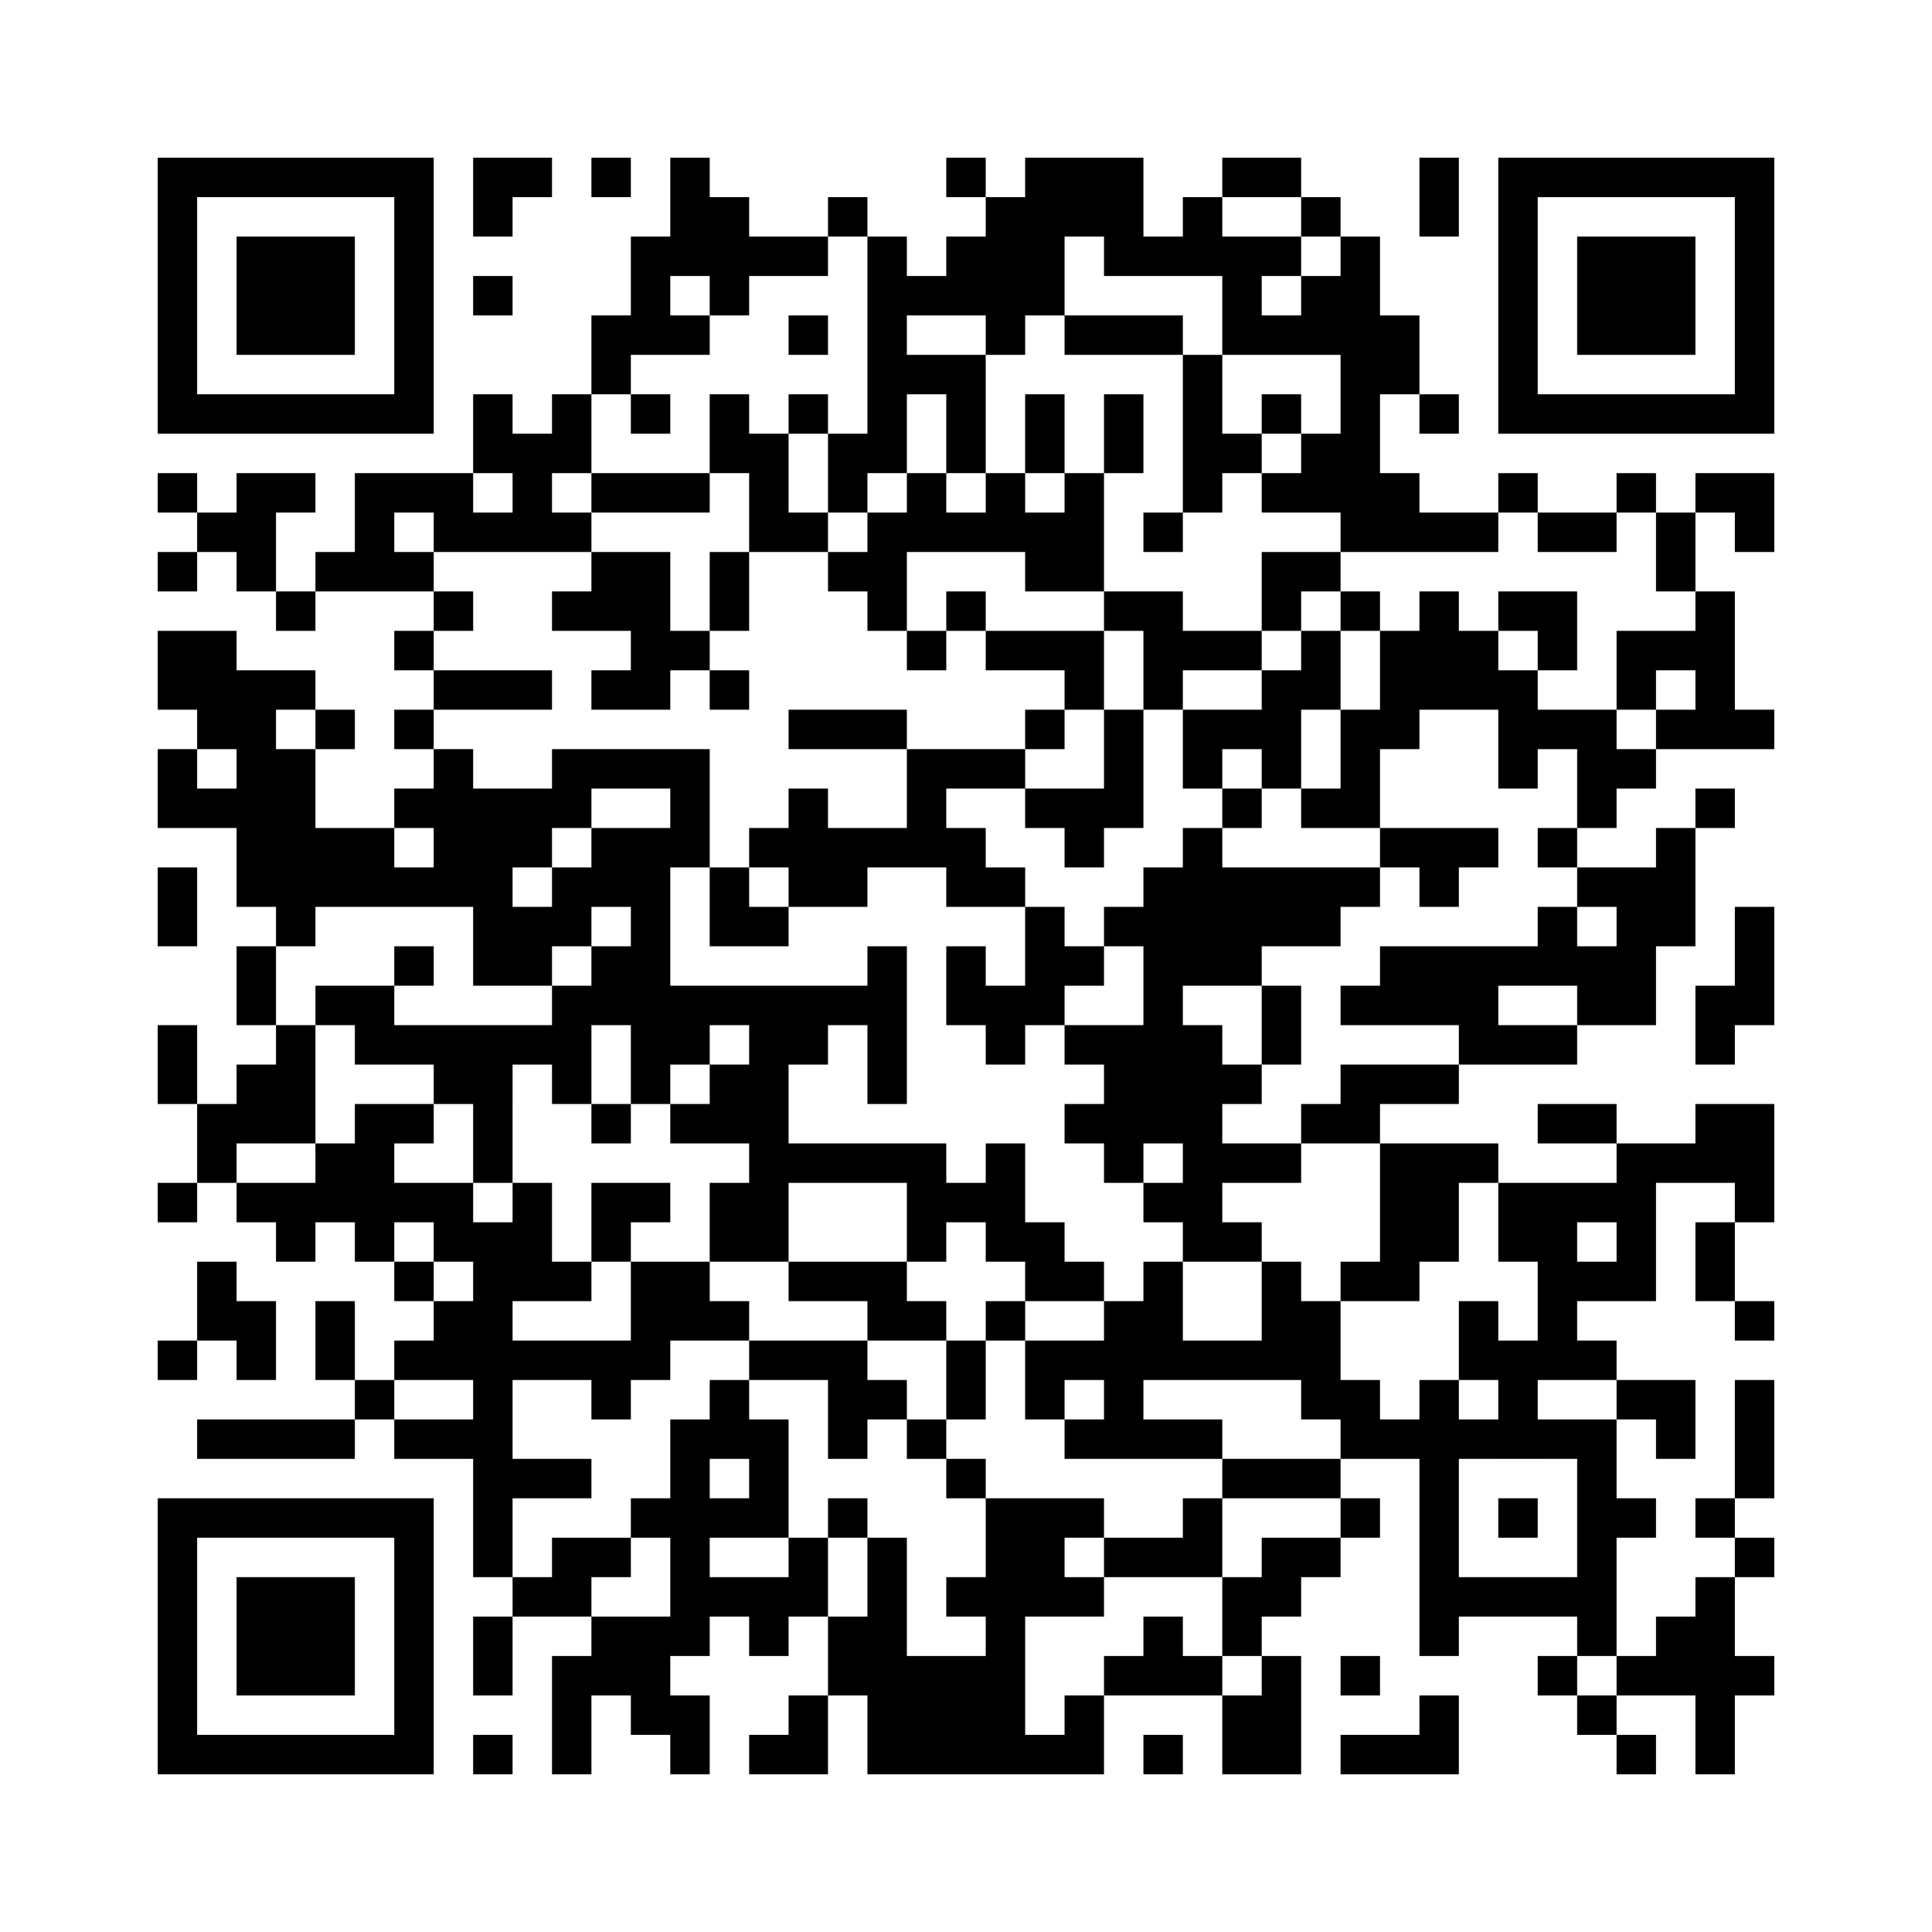 ﻿<?xml version="1.0" encoding="UTF-8"?>
<!DOCTYPE svg PUBLIC "-//W3C//DTD SVG 1.1//EN" "http://www.w3.org/Graphics/SVG/1.1/DTD/svg11.dtd">
<svg xmlns="http://www.w3.org/2000/svg" version="1.1" viewBox="0 0 49 49" stroke="none">
	<rect width="100%" height="100%" fill="#ffffff"/>
	<path d="M4,4h7v1h-7z M12,4h2v1h-2z M15,4h1v1h-1z M17,4h1v3h-1z M24,4h1v1h-1z M26,4h3v2h-3z M31,4h2v1h-2z M36,4h1v2h-1z M38,4h7v1h-7z M4,5h1v6h-1z M10,5h1v6h-1z M12,5h1v1h-1z M18,5h1v3h-1z M21,5h1v1h-1z M25,5h1v4h-1z M30,5h1v2h-1z M33,5h1v1h-1z M38,5h1v6h-1z M44,5h1v6h-1z M6,6h3v3h-3z M16,6h1v3h-1z M19,6h2v1h-2z M22,6h1v6h-1z M24,6h1v2h-1z M26,6h1v2h-1z M28,6h2v1h-2z M31,6h1v3h-1z M32,6h1v1h-1z M34,6h1v8h-1z M40,6h3v3h-3z M12,7h1v1h-1z M23,7h1v1h-1z M33,7h1v2h-1z M15,8h1v2h-1z M17,8h1v1h-1z M20,8h1v1h-1z M27,8h3v1h-3z M32,8h1v1h-1z M35,8h1v2h-1z M23,9h2v1h-2z M30,9h1v4h-1z M5,10h5v1h-5z M12,10h1v2h-1z M14,10h1v2h-1z M16,10h1v1h-1z M18,10h1v2h-1z M20,10h1v1h-1z M24,10h1v2h-1z M26,10h1v2h-1z M28,10h1v2h-1z M32,10h1v1h-1z M36,10h1v1h-1z M39,10h5v1h-5z M13,11h1v3h-1z M19,11h1v3h-1z M21,11h1v2h-1z M31,11h1v1h-1z M33,11h1v2h-1z M4,12h1v1h-1z M6,12h1v3h-1z M7,12h1v1h-1z M9,12h3v1h-3z M15,12h3v1h-3z M23,12h1v2h-1z M25,12h1v2h-1z M27,12h1v3h-1z M32,12h1v1h-1z M35,12h1v2h-1z M38,12h1v1h-1z M41,12h1v1h-1z M43,12h2v1h-2z M5,13h1v1h-1z M9,13h1v2h-1z M11,13h2v1h-2z M14,13h1v1h-1z M20,13h1v1h-1z M22,13h1v3h-1z M24,13h1v1h-1z M26,13h1v2h-1z M29,13h1v1h-1z M36,13h2v1h-2z M39,13h2v1h-2z M42,13h1v2h-1z M44,13h1v1h-1z M4,14h1v1h-1z M8,14h1v1h-1z M10,14h1v1h-1z M15,14h2v2h-2z M18,14h1v2h-1z M21,14h1v1h-1z M32,14h2v1h-2z M7,15h1v1h-1z M11,15h1v1h-1z M14,15h1v1h-1z M24,15h1v1h-1z M28,15h2v1h-2z M32,15h1v1h-1z M34,15h1v1h-1z M36,15h1v3h-1z M38,15h2v1h-2z M43,15h1v4h-1z M4,16h2v2h-2z M10,16h1v1h-1z M16,16h2v1h-2z M23,16h1v1h-1z M25,16h3v1h-3z M29,16h3v1h-3z M33,16h1v2h-1z M35,16h1v3h-1z M37,16h1v2h-1z M39,16h1v1h-1z M41,16h2v1h-2z M6,17h1v6h-1z M7,17h1v1h-1z M11,17h3v1h-3z M15,17h2v1h-2z M18,17h1v1h-1z M27,17h1v1h-1z M29,17h1v1h-1z M32,17h1v3h-1z M38,17h1v3h-1z M41,17h1v1h-1z M5,18h1v1h-1z M8,18h1v1h-1z M10,18h1v1h-1z M20,18h3v1h-3z M26,18h1v1h-1z M28,18h1v3h-1z M30,18h2v1h-2z M34,18h1v3h-1z M39,18h2v1h-2z M42,18h1v1h-1z M44,18h1v1h-1z M4,19h1v2h-1z M7,19h1v5h-1z M11,19h1v4h-1z M14,19h4v1h-4z M23,19h3v1h-3z M30,19h1v1h-1z M40,19h2v1h-2z M5,20h1v1h-1z M10,20h1v1h-1z M12,20h1v5h-1z M13,20h2v1h-2z M17,20h1v2h-1z M20,20h1v3h-1z M23,20h1v2h-1z M26,20h2v1h-2z M31,20h1v1h-1z M33,20h1v1h-1z M40,20h1v1h-1z M43,20h1v1h-1z M8,21h2v2h-2z M13,21h1v1h-1z M15,21h2v2h-2z M19,21h1v1h-1z M21,21h2v1h-2z M24,21h1v2h-1z M27,21h1v1h-1z M30,21h1v4h-1z M35,21h3v1h-3z M39,21h1v1h-1z M42,21h1v3h-1z M4,22h1v2h-1z M10,22h1v1h-1z M14,22h1v2h-1z M18,22h1v2h-1z M21,22h1v1h-1z M25,22h1v1h-1z M29,22h1v7h-1z M31,22h3v2h-3z M34,22h1v1h-1z M36,22h1v1h-1z M40,22h2v1h-2z M13,23h1v2h-1z M16,23h1v5h-1z M19,23h1v1h-1z M26,23h1v3h-1z M28,23h1v1h-1z M39,23h1v2h-1z M41,23h1v3h-1z M44,23h1v3h-1z M6,24h1v2h-1z M10,24h1v1h-1z M15,24h1v2h-1z M22,24h1v4h-1z M24,24h1v2h-1z M27,24h1v1h-1z M31,24h1v1h-1z M35,24h3v2h-3z M38,24h1v1h-1z M40,24h1v2h-1z M8,25h2v1h-2z M14,25h1v3h-1z M17,25h5v1h-5z M25,25h1v2h-1z M32,25h1v2h-1z M34,25h1v1h-1z M43,25h1v2h-1z M4,26h1v2h-1z M7,26h1v3h-1z M9,26h5v1h-5z M17,26h1v1h-1z M19,26h1v6h-1z M20,26h1v1h-1z M27,26h2v1h-2z M30,26h1v6h-1z M37,26h3v1h-3z M6,27h1v2h-1z M11,27h2v1h-2z M18,27h1v2h-1z M28,27h1v3h-1z M31,27h1v1h-1z M34,27h3v1h-3z M5,28h1v2h-1z M9,28h1v4h-1z M10,28h1v1h-1z M12,28h1v2h-1z M15,28h1v1h-1z M17,28h1v1h-1z M27,28h1v1h-1z M33,28h2v1h-2z M39,28h2v1h-2z M43,28h2v2h-2z M8,29h1v2h-1z M20,29h4v1h-4z M25,29h1v3h-1z M31,29h2v1h-2z M35,29h2v3h-2z M37,29h1v1h-1z M41,29h1v4h-1z M42,29h1v1h-1z M4,30h1v1h-1z M6,30h2v1h-2z M10,30h2v1h-2z M13,30h1v3h-1z M15,30h2v1h-2z M18,30h1v2h-1z M23,30h2v1h-2z M29,30h1v1h-1z M38,30h2v2h-2z M40,30h1v1h-1z M44,30h1v1h-1z M7,31h1v1h-1z M11,31h2v1h-2z M15,31h1v1h-1z M23,31h1v1h-1z M26,31h1v2h-1z M31,31h1v1h-1z M43,31h1v2h-1z M5,32h1v2h-1z M10,32h1v1h-1z M12,32h1v8h-1z M14,32h1v1h-1z M16,32h2v2h-2z M20,32h3v1h-3z M27,32h1v1h-1z M29,32h1v3h-1z M32,32h1v3h-1z M34,32h2v1h-2z M39,32h1v3h-1z M40,32h1v1h-1z M6,33h1v2h-1z M8,33h1v2h-1z M11,33h1v2h-1z M18,33h1v1h-1z M22,33h2v1h-2z M25,33h1v1h-1z M28,33h1v4h-1z M33,33h1v3h-1z M37,33h1v2h-1z M44,33h1v1h-1z M4,34h1v1h-1z M10,34h1v1h-1z M13,34h4v1h-4z M19,34h3v1h-3z M24,34h1v2h-1z M26,34h2v1h-2z M30,34h2v1h-2z M38,34h1v3h-1z M40,34h1v1h-1z M9,35h1v1h-1z M15,35h1v1h-1z M18,35h1v2h-1z M21,35h2v1h-2z M26,35h1v1h-1z M34,35h1v2h-1z M36,35h1v7h-1z M41,35h2v1h-2z M44,35h1v3h-1z M5,36h4v1h-4z M10,36h2v1h-2z M17,36h1v6h-1z M19,36h1v3h-1z M21,36h1v1h-1z M23,36h1v1h-1z M27,36h1v1h-1z M29,36h2v1h-2z M35,36h1v1h-1z M37,36h1v1h-1z M39,36h2v1h-2z M42,36h1v1h-1z M13,37h2v1h-2z M24,37h1v1h-1z M31,37h3v1h-3z M40,37h1v5h-1z M4,38h7v1h-7z M16,38h1v1h-1z M18,38h1v1h-1z M21,38h1v1h-1z M25,38h1v7h-1z M26,38h1v3h-1z M27,38h1v1h-1z M30,38h1v2h-1z M34,38h1v1h-1z M38,38h1v1h-1z M41,38h1v1h-1z M43,38h1v1h-1z M4,39h1v6h-1z M10,39h1v6h-1z M14,39h2v1h-2z M20,39h1v2h-1z M22,39h1v6h-1z M28,39h2v1h-2z M32,39h2v1h-2z M44,39h1v1h-1z M6,40h3v3h-3z M13,40h2v1h-2z M18,40h2v1h-2z M24,40h1v1h-1z M27,40h1v1h-1z M31,40h2v1h-2z M37,40h3v1h-3z M43,40h1v5h-1z M12,41h1v2h-1z M15,41h2v2h-2z M19,41h1v1h-1z M21,41h1v2h-1z M29,41h1v2h-1z M31,41h1v1h-1z M42,41h1v2h-1z M14,42h1v3h-1z M23,42h2v3h-2z M28,42h1v1h-1z M30,42h1v1h-1z M32,42h1v3h-1z M34,42h1v1h-1z M39,42h1v1h-1z M41,42h1v1h-1z M44,42h1v1h-1z M16,43h2v1h-2z M20,43h1v2h-1z M27,43h1v2h-1z M31,43h1v2h-1z M36,43h1v2h-1z M40,43h1v1h-1z M5,44h5v1h-5z M12,44h1v1h-1z M17,44h1v1h-1z M19,44h1v1h-1z M26,44h1v1h-1z M29,44h1v1h-1z M34,44h2v1h-2z M41,44h1v1h-1z" fill="#000000"/>
</svg>
